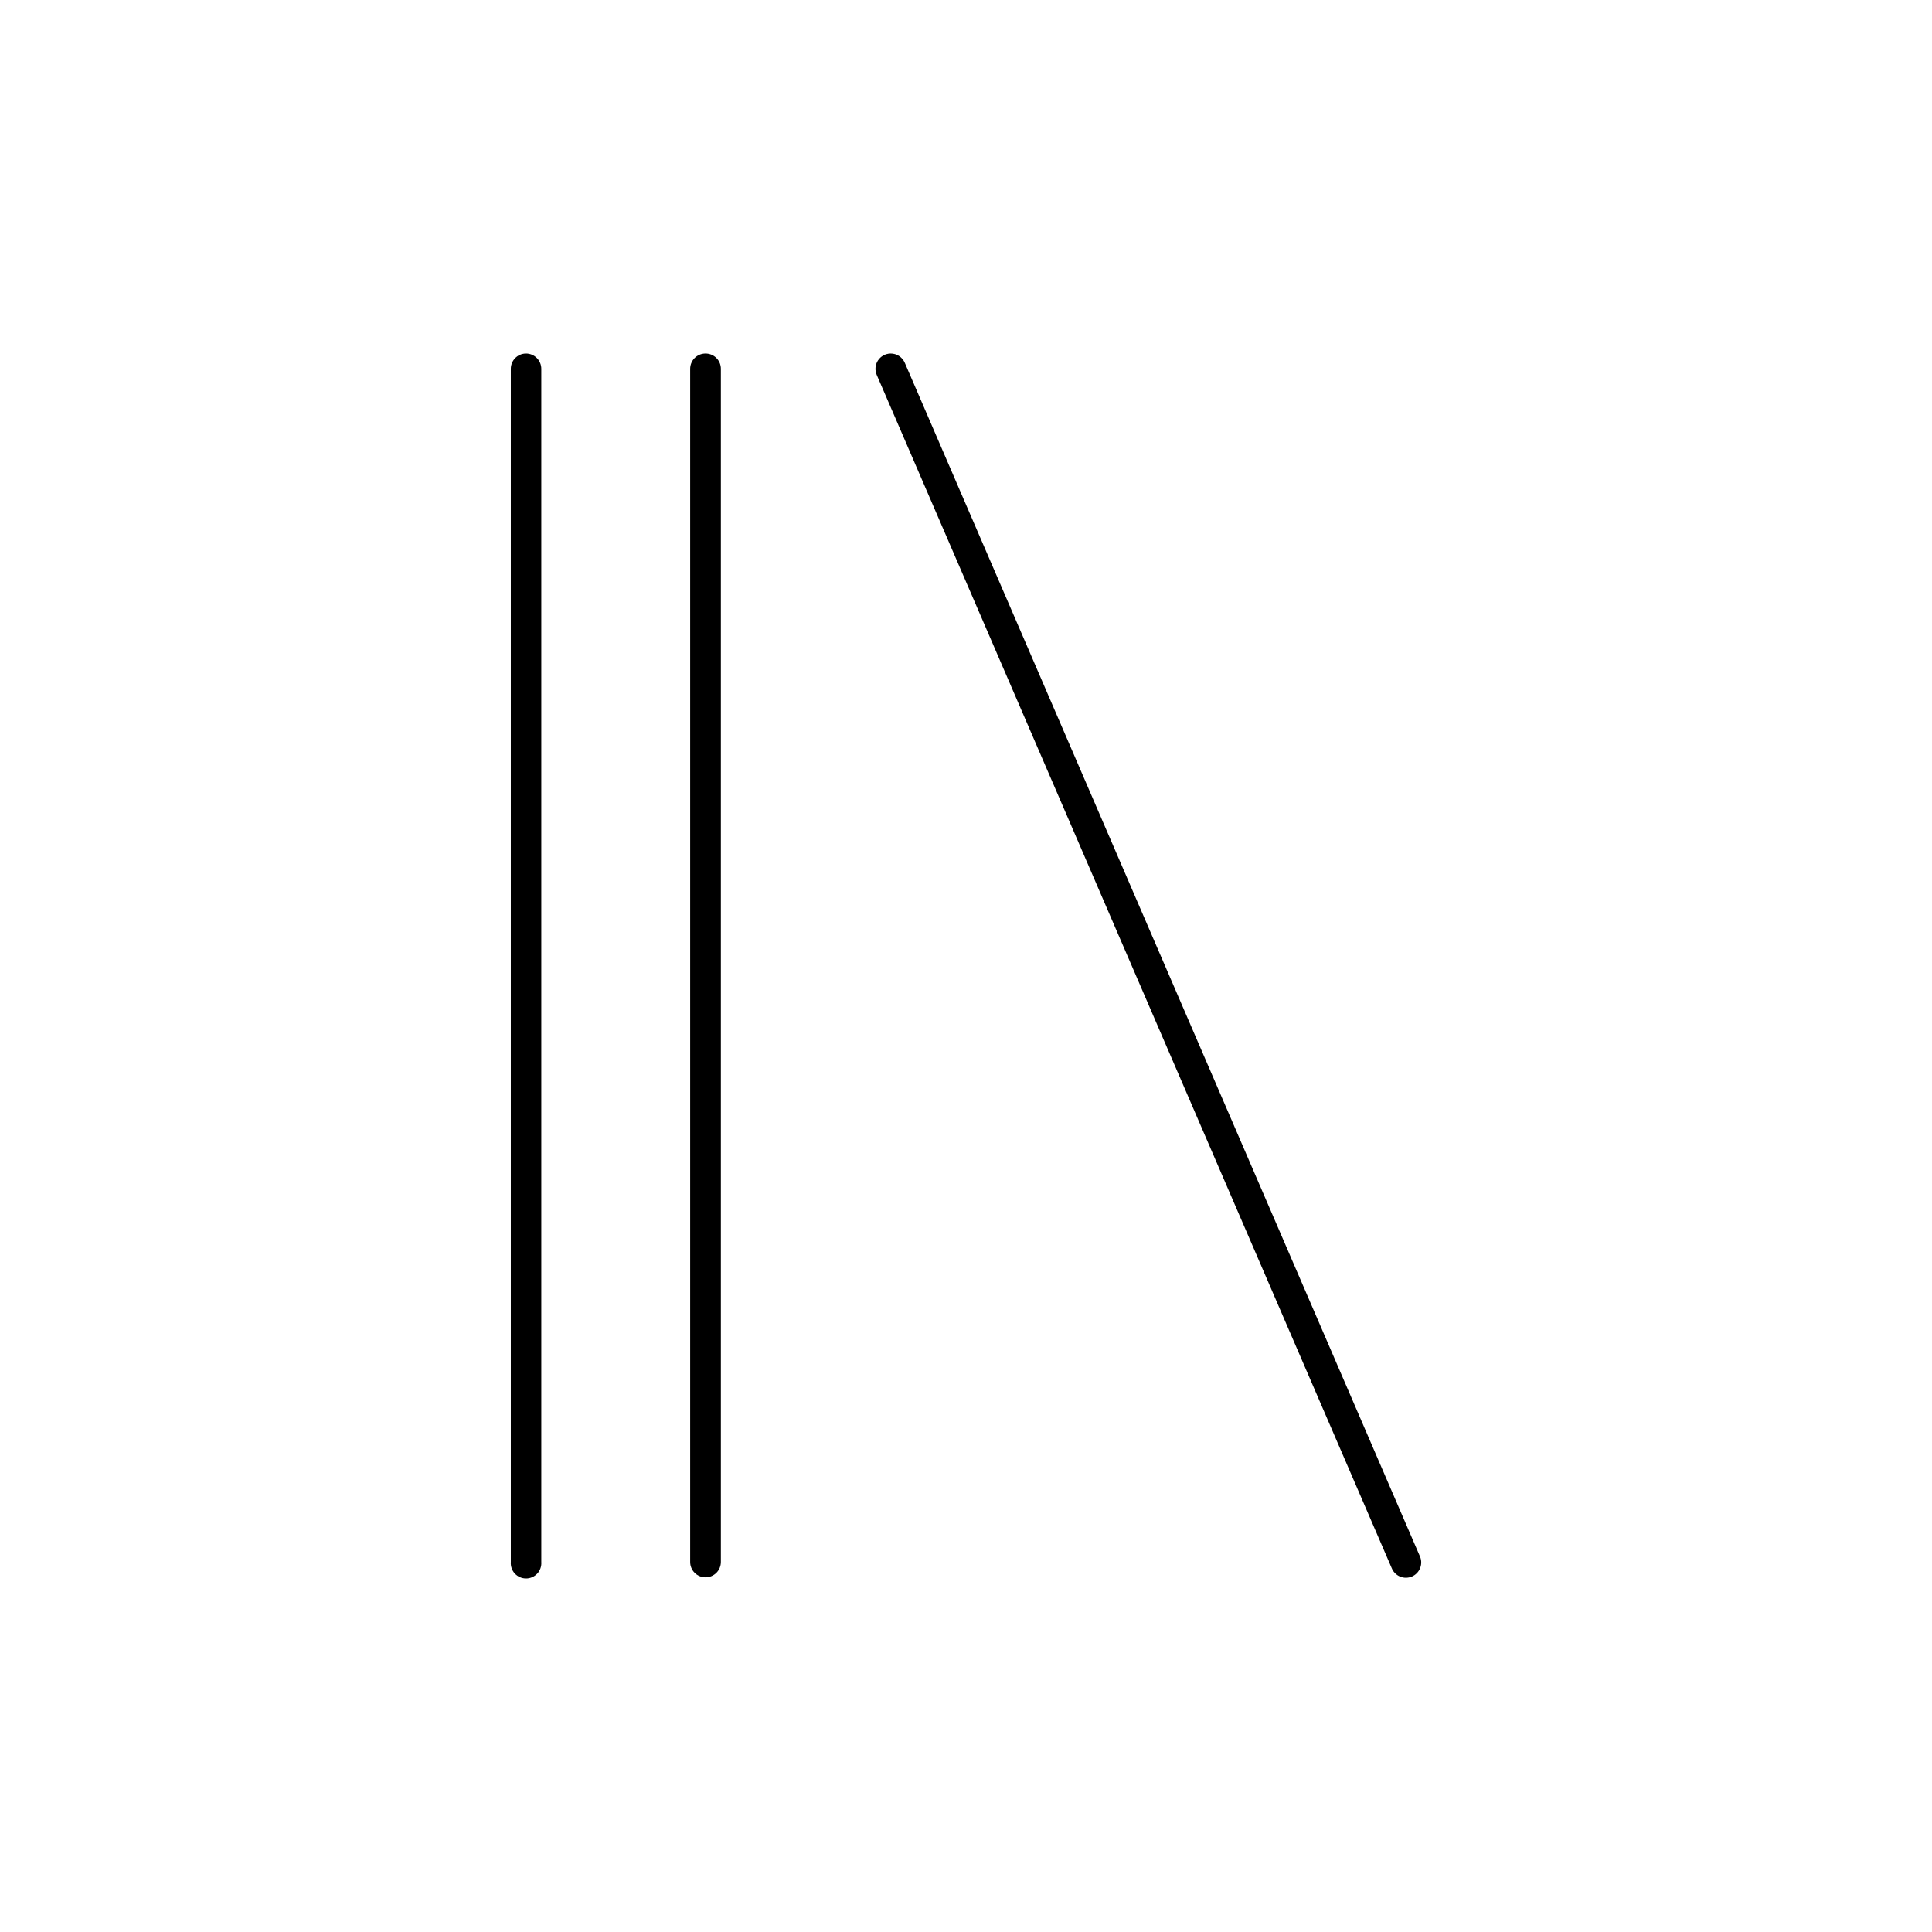 <?xml version="1.0" encoding="UTF-8"?>
<!-- Uploaded to: ICON Repo, www.svgrepo.com, Generator: ICON Repo Mixer Tools -->
<svg fill="#000000" width="800px" height="800px" version="1.1" viewBox="144 144 512 512" xmlns="http://www.w3.org/2000/svg">
 <g>
  <path d="m283.32 237.69c-2.227 0.055-3.992 1.898-3.949 4.125v316.12c-0.09 1.129 0.293 2.242 1.062 3.074 0.766 0.828 1.844 1.301 2.977 1.301 1.129 0 2.211-0.473 2.977-1.301 0.766-0.832 1.152-1.945 1.062-3.074v-316.12c0.02-1.098-0.41-2.16-1.188-2.938-0.777-0.777-1.84-1.207-2.941-1.188z"/>
  <path d="m330.91 237.69c-1.078 0.012-2.109 0.453-2.863 1.23-0.754 0.773-1.164 1.816-1.145 2.894v316.12c-0.004 1.082 0.426 2.117 1.188 2.879 0.766 0.766 1.801 1.195 2.879 1.195s2.113-0.43 2.879-1.195c0.762-0.762 1.191-1.797 1.188-2.879v-316.12c0.023-1.098-0.406-2.16-1.184-2.938-0.777-0.777-1.84-1.207-2.941-1.188z"/>
  <path d="m379.96 237.69c-1.355 0.035-2.602 0.742-3.324 1.887-0.727 1.141-0.828 2.57-0.281 3.809l136.44 316.12h0.004c0.391 1.031 1.188 1.859 2.207 2.293 1.016 0.43 2.164 0.426 3.18-0.008 1.016-0.438 1.809-1.27 2.195-2.305 0.387-1.035 0.336-2.18-0.145-3.176l-136.44-316.12c-0.641-1.543-2.164-2.539-3.836-2.5z"/>
 </g>
</svg>